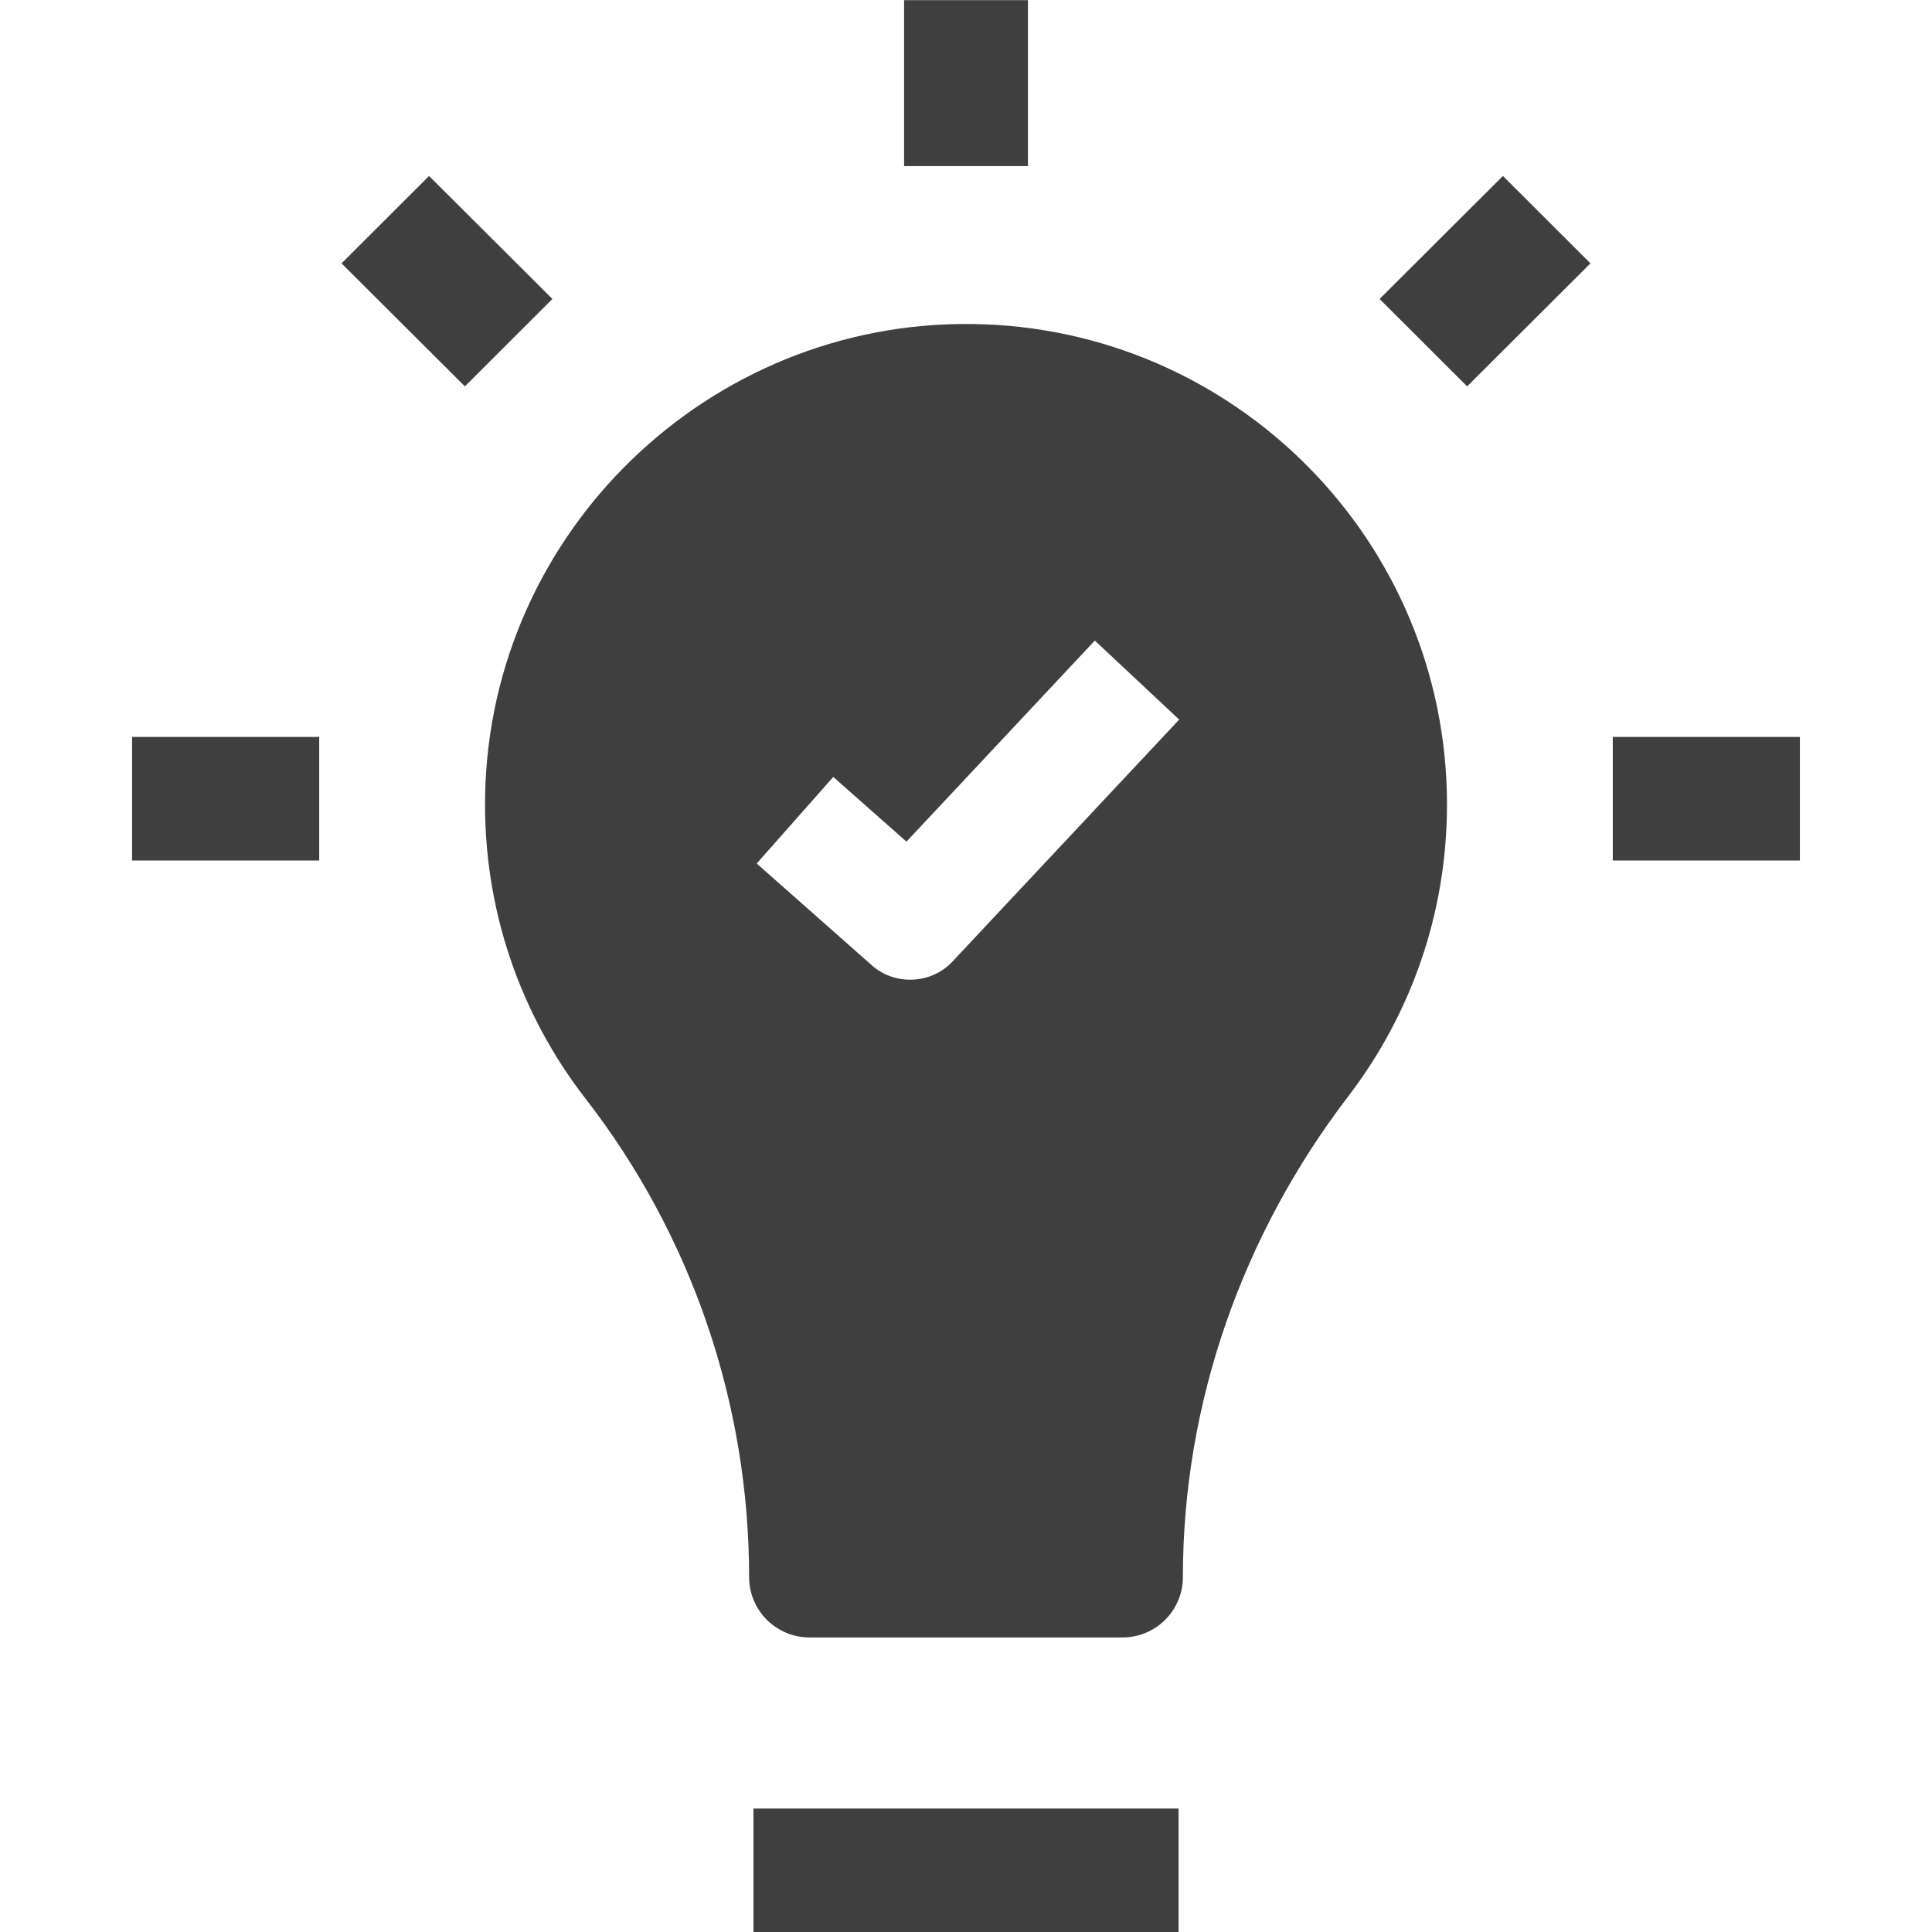 <?xml version="1.0" encoding="UTF-8"?>
<svg xmlns="http://www.w3.org/2000/svg" width="50" height="50" viewBox="0 0 50 50" fill="none">
  <g clip-path="url(#clip0_1113_4422)">
    <path d="M19.5 46.805H30.501V50.004H19.5V46.805Z" fill="#3F3F3F"></path>
    <path d="M23.398 0.004H26.603V4.299H23.398V0.004Z" fill="#3F3F3F"></path>
    <path d="M12.031 9.999L8.839 6.816L11.104 4.554L14.296 7.737L12.031 9.999Z" fill="#3F3F3F"></path>
    <path d="M3.419 19.072H8.261V22.27H3.419V19.072Z" fill="#3F3F3F"></path>
    <path d="M41.739 19.072H46.581V22.27H41.739V19.072Z" fill="#3F3F3F"></path>
    <path d="M37.969 9.999L35.704 7.737L38.896 4.554L41.161 6.816L37.969 9.999Z" fill="#3F3F3F"></path>
    <path d="M25.153 8.385C18.34 8.303 12.685 13.771 12.555 20.578C12.498 23.541 13.478 26.273 15.156 28.436C17.903 31.977 19.387 36.334 19.387 40.815V40.815C19.387 41.677 20.087 42.377 20.95 42.377H29.05C29.914 42.377 30.613 41.677 30.613 40.815V40.815C30.613 36.306 32.154 31.953 34.894 28.371C36.496 26.278 37.448 23.662 37.448 20.823C37.448 14.004 31.957 8.467 25.153 8.385ZM24.648 24.887C24.102 25.47 23.164 25.514 22.566 24.985L19.583 22.348L21.565 20.107L23.459 21.781L28.334 16.578L30.517 18.623L24.648 24.887Z" fill="#3F3F3F"></path>
  </g>
  <defs>
    <clipPath id="clip0_1113_4422">
      <rect width="50" height="50" fill="white" transform="translate(0 0.004)"></rect>
    </clipPath>
  </defs>
</svg>
